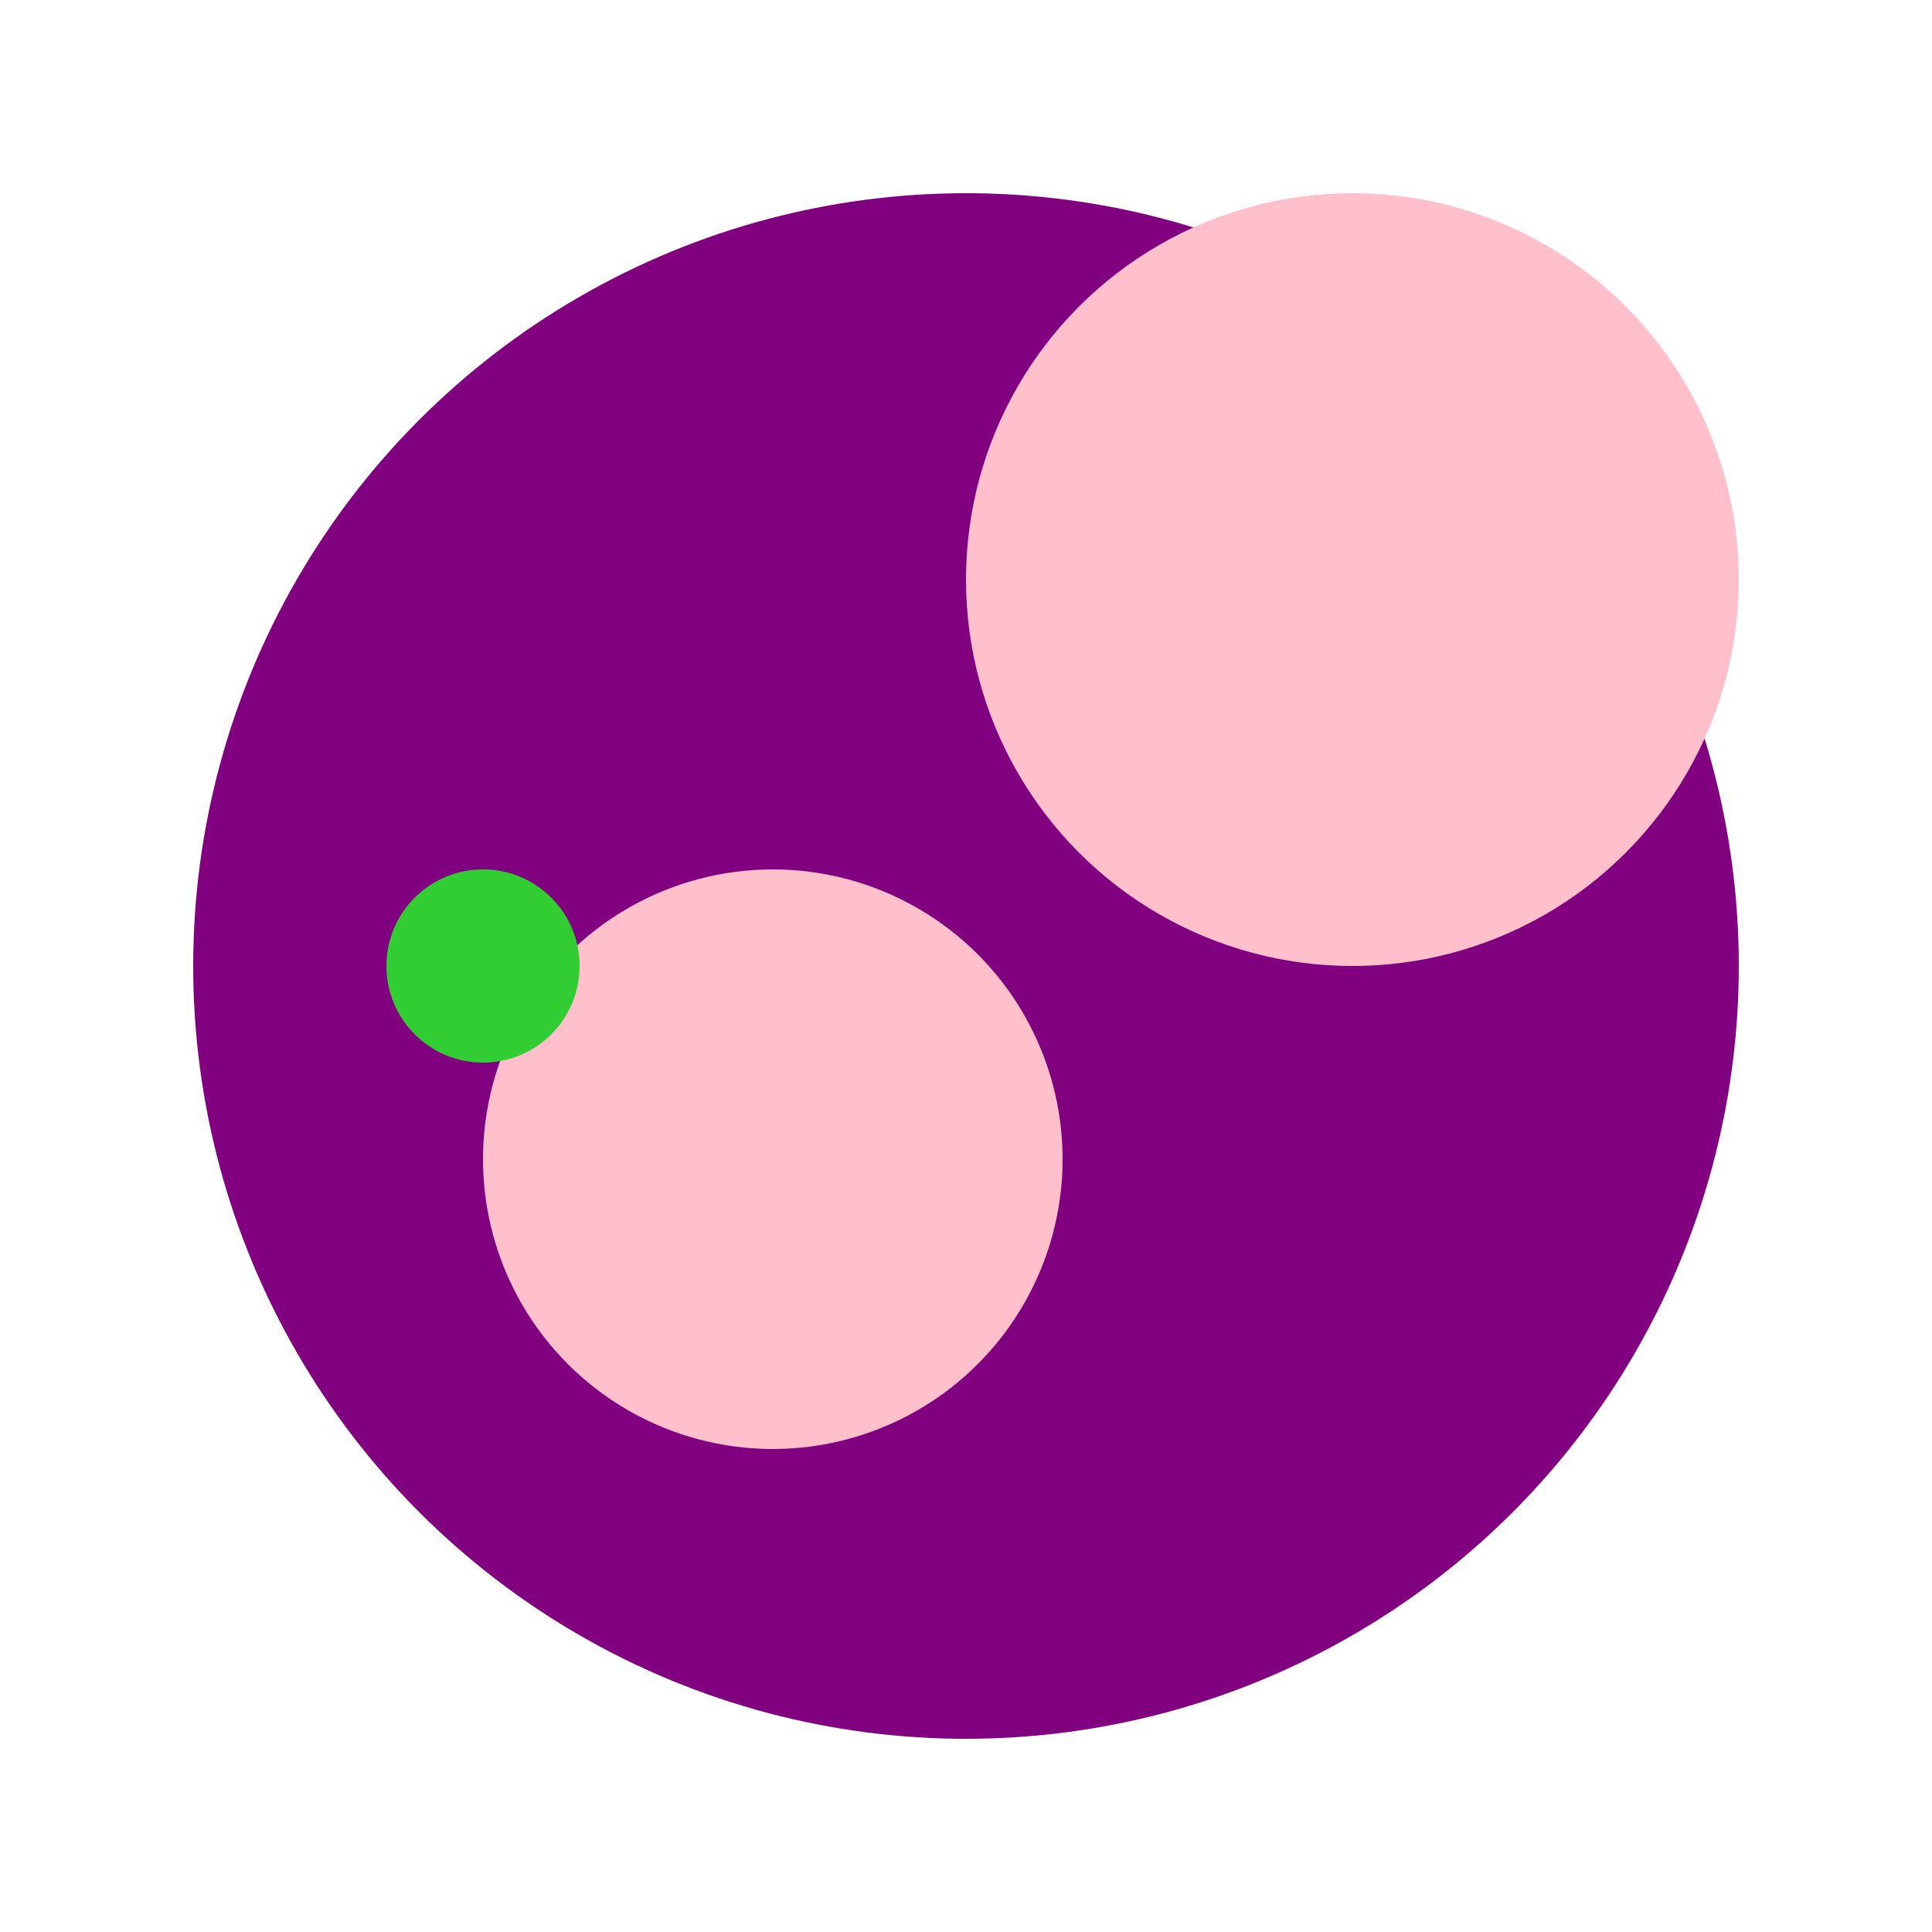 <svg xmlns="http://www.w3.org/2000/svg" viewBox="0 0 100 100">
    <style>
        .froge { fill: limegreen; }
        .berry { fill: purple; }
        .smoothie { fill: pink; }
    </style>
    <circle cx="50" cy="50" r="40" class="berry"/>
    <circle cx="70" cy="30" r="20" class="smoothie"/>
    <circle cx="40" cy="60" r="15" class="smoothie"/>
    <circle cx="25" cy="50" r="5" class="froge"/>
</svg>